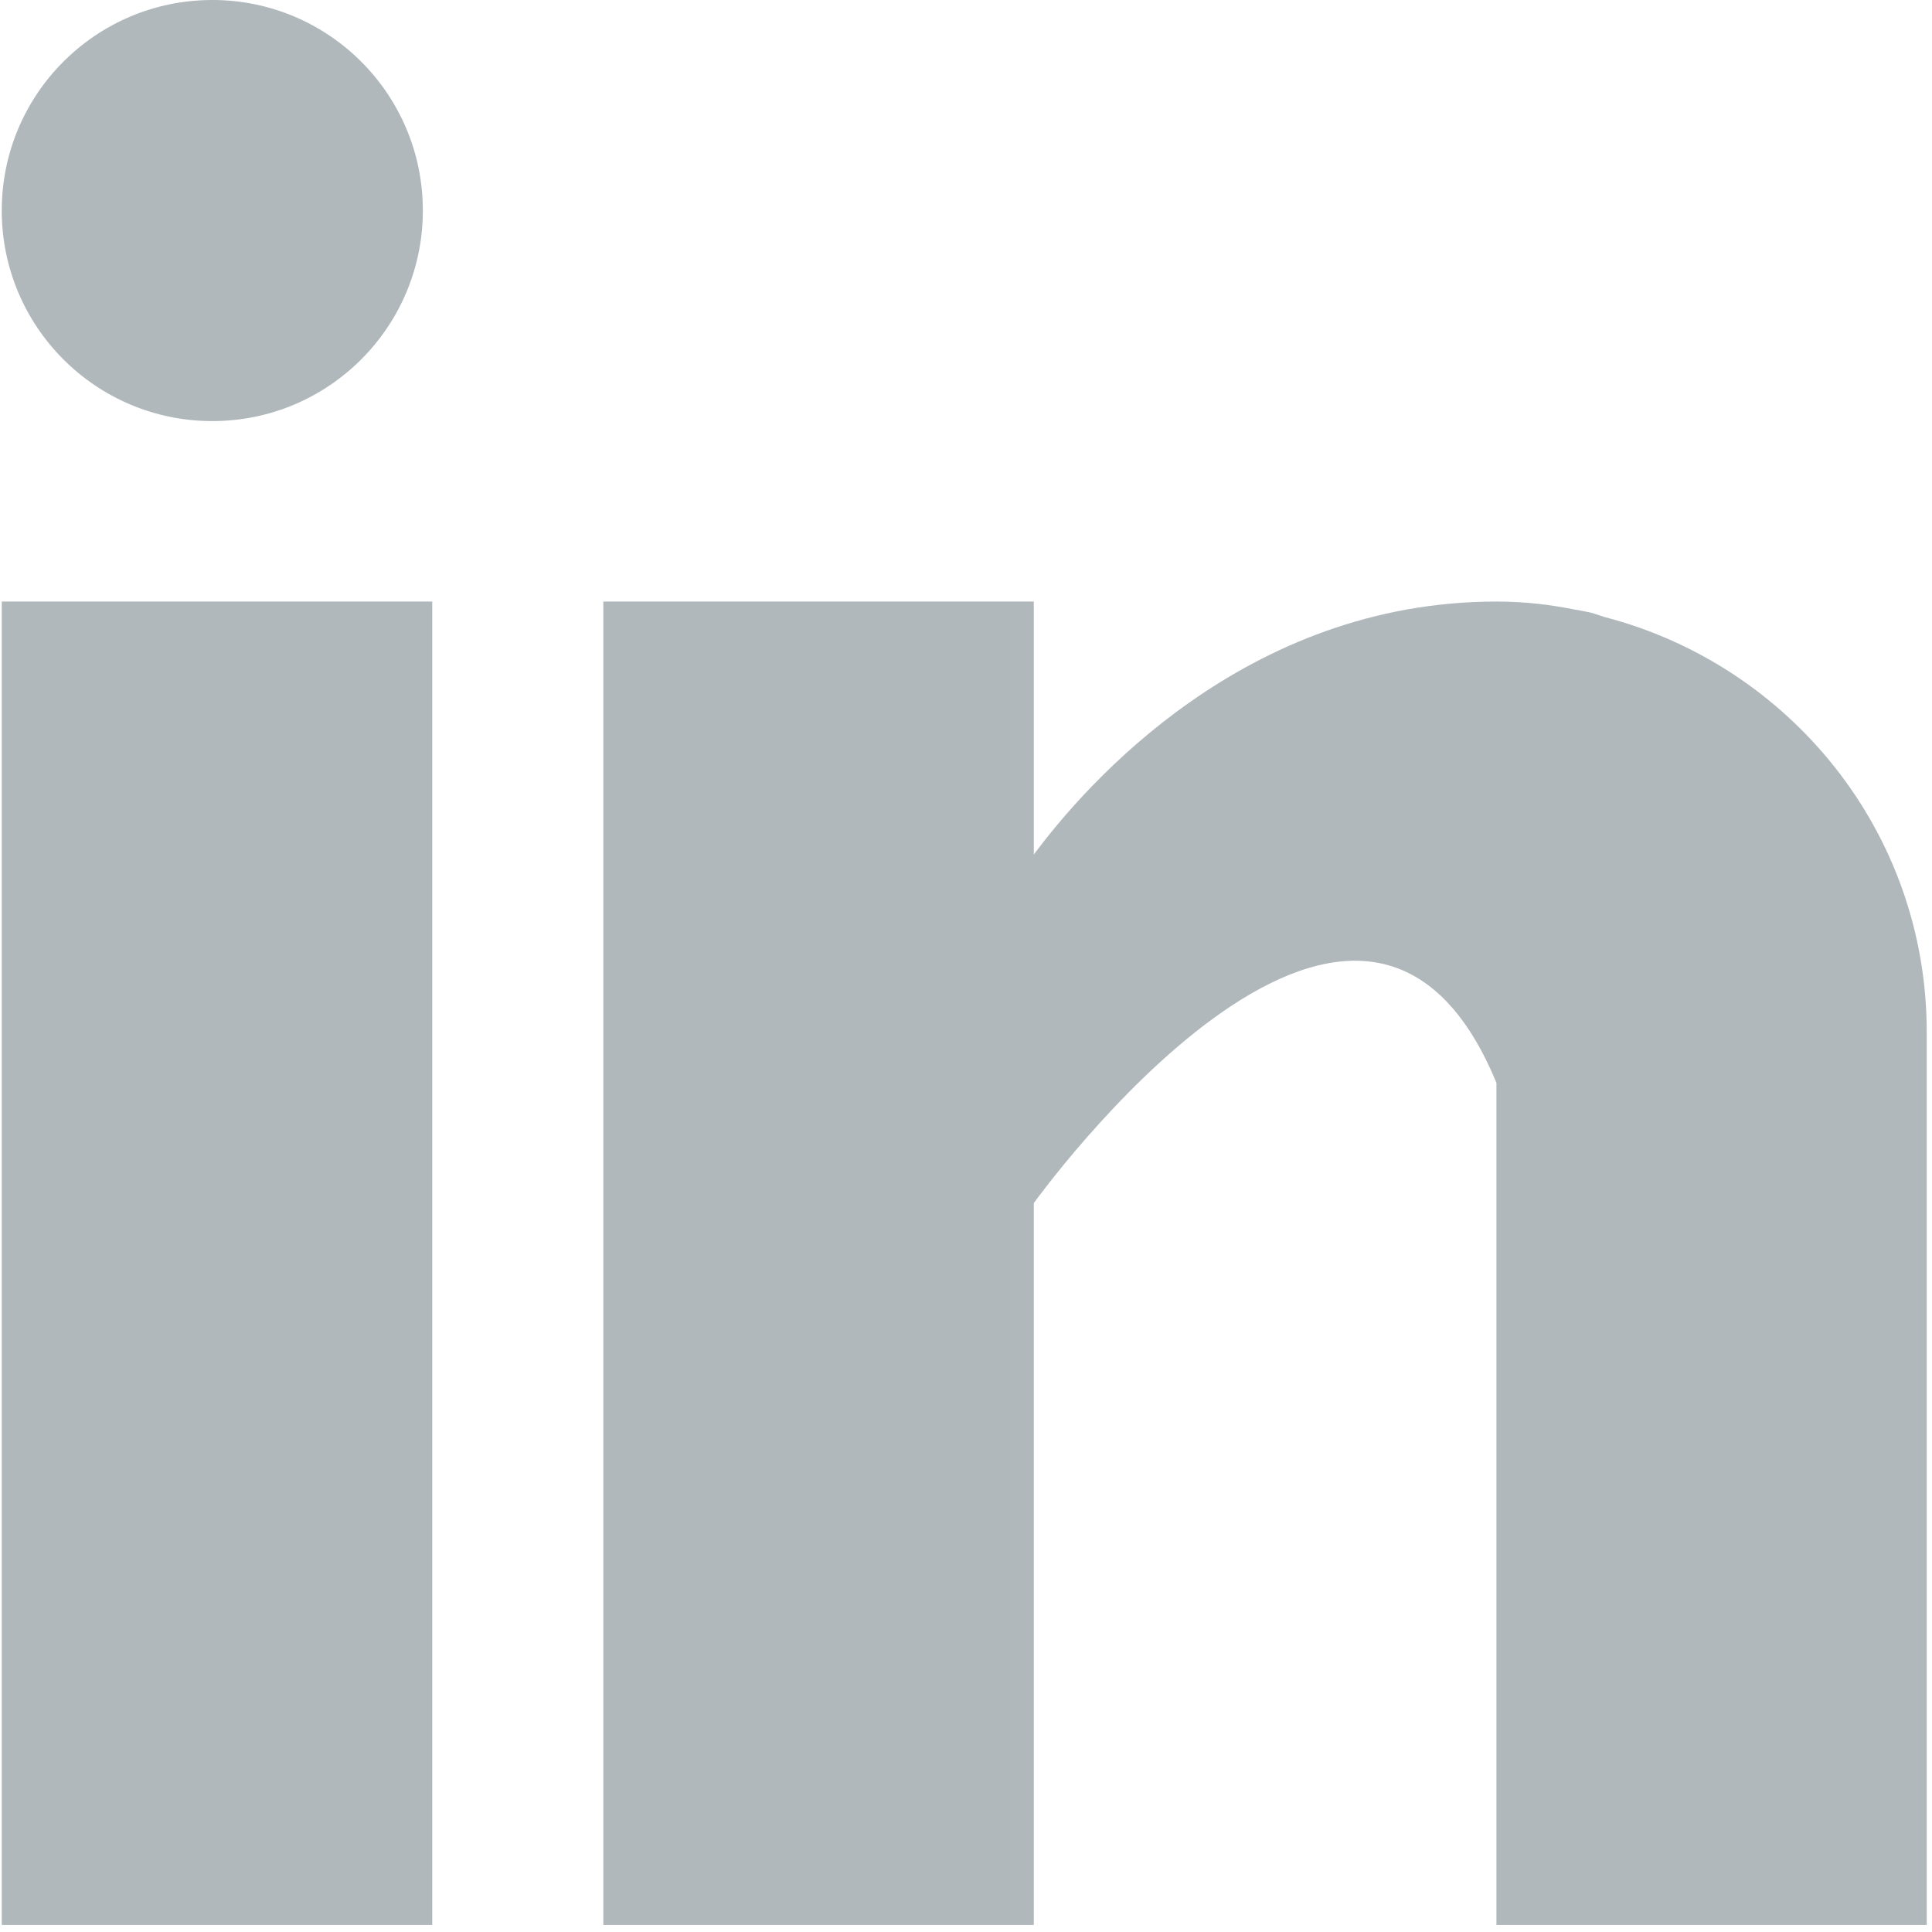 <svg width="22" height="22" viewBox="0 0 22 22" fill="none" xmlns="http://www.w3.org/2000/svg">
<path fill-rule="evenodd" clip-rule="evenodd" d="M4.815 2.397C4.815 3.722 3.742 4.795 2.418 4.795C1.093 4.795 0.02 3.722 0.02 2.397C0.02 1.073 1.093 0 2.418 0C3.742 0 4.815 1.073 4.815 2.397ZM0.02 6.85H4.922V21.92H0.02V6.85ZM18.274 7.027C18.257 7.021 18.239 7.016 18.223 7.01C18.188 6.999 18.154 6.987 18.118 6.977C18.052 6.962 17.986 6.95 17.919 6.939C17.659 6.887 17.374 6.85 17.04 6.85C14.182 6.85 12.369 8.928 11.772 9.731V6.85H6.87V21.92H11.772V13.7C11.772 13.7 15.476 8.541 17.04 12.33V21.92H21.94V11.751C21.94 9.474 20.38 7.576 18.274 7.027Z" fill="#B0B8BC"/>
</svg>
